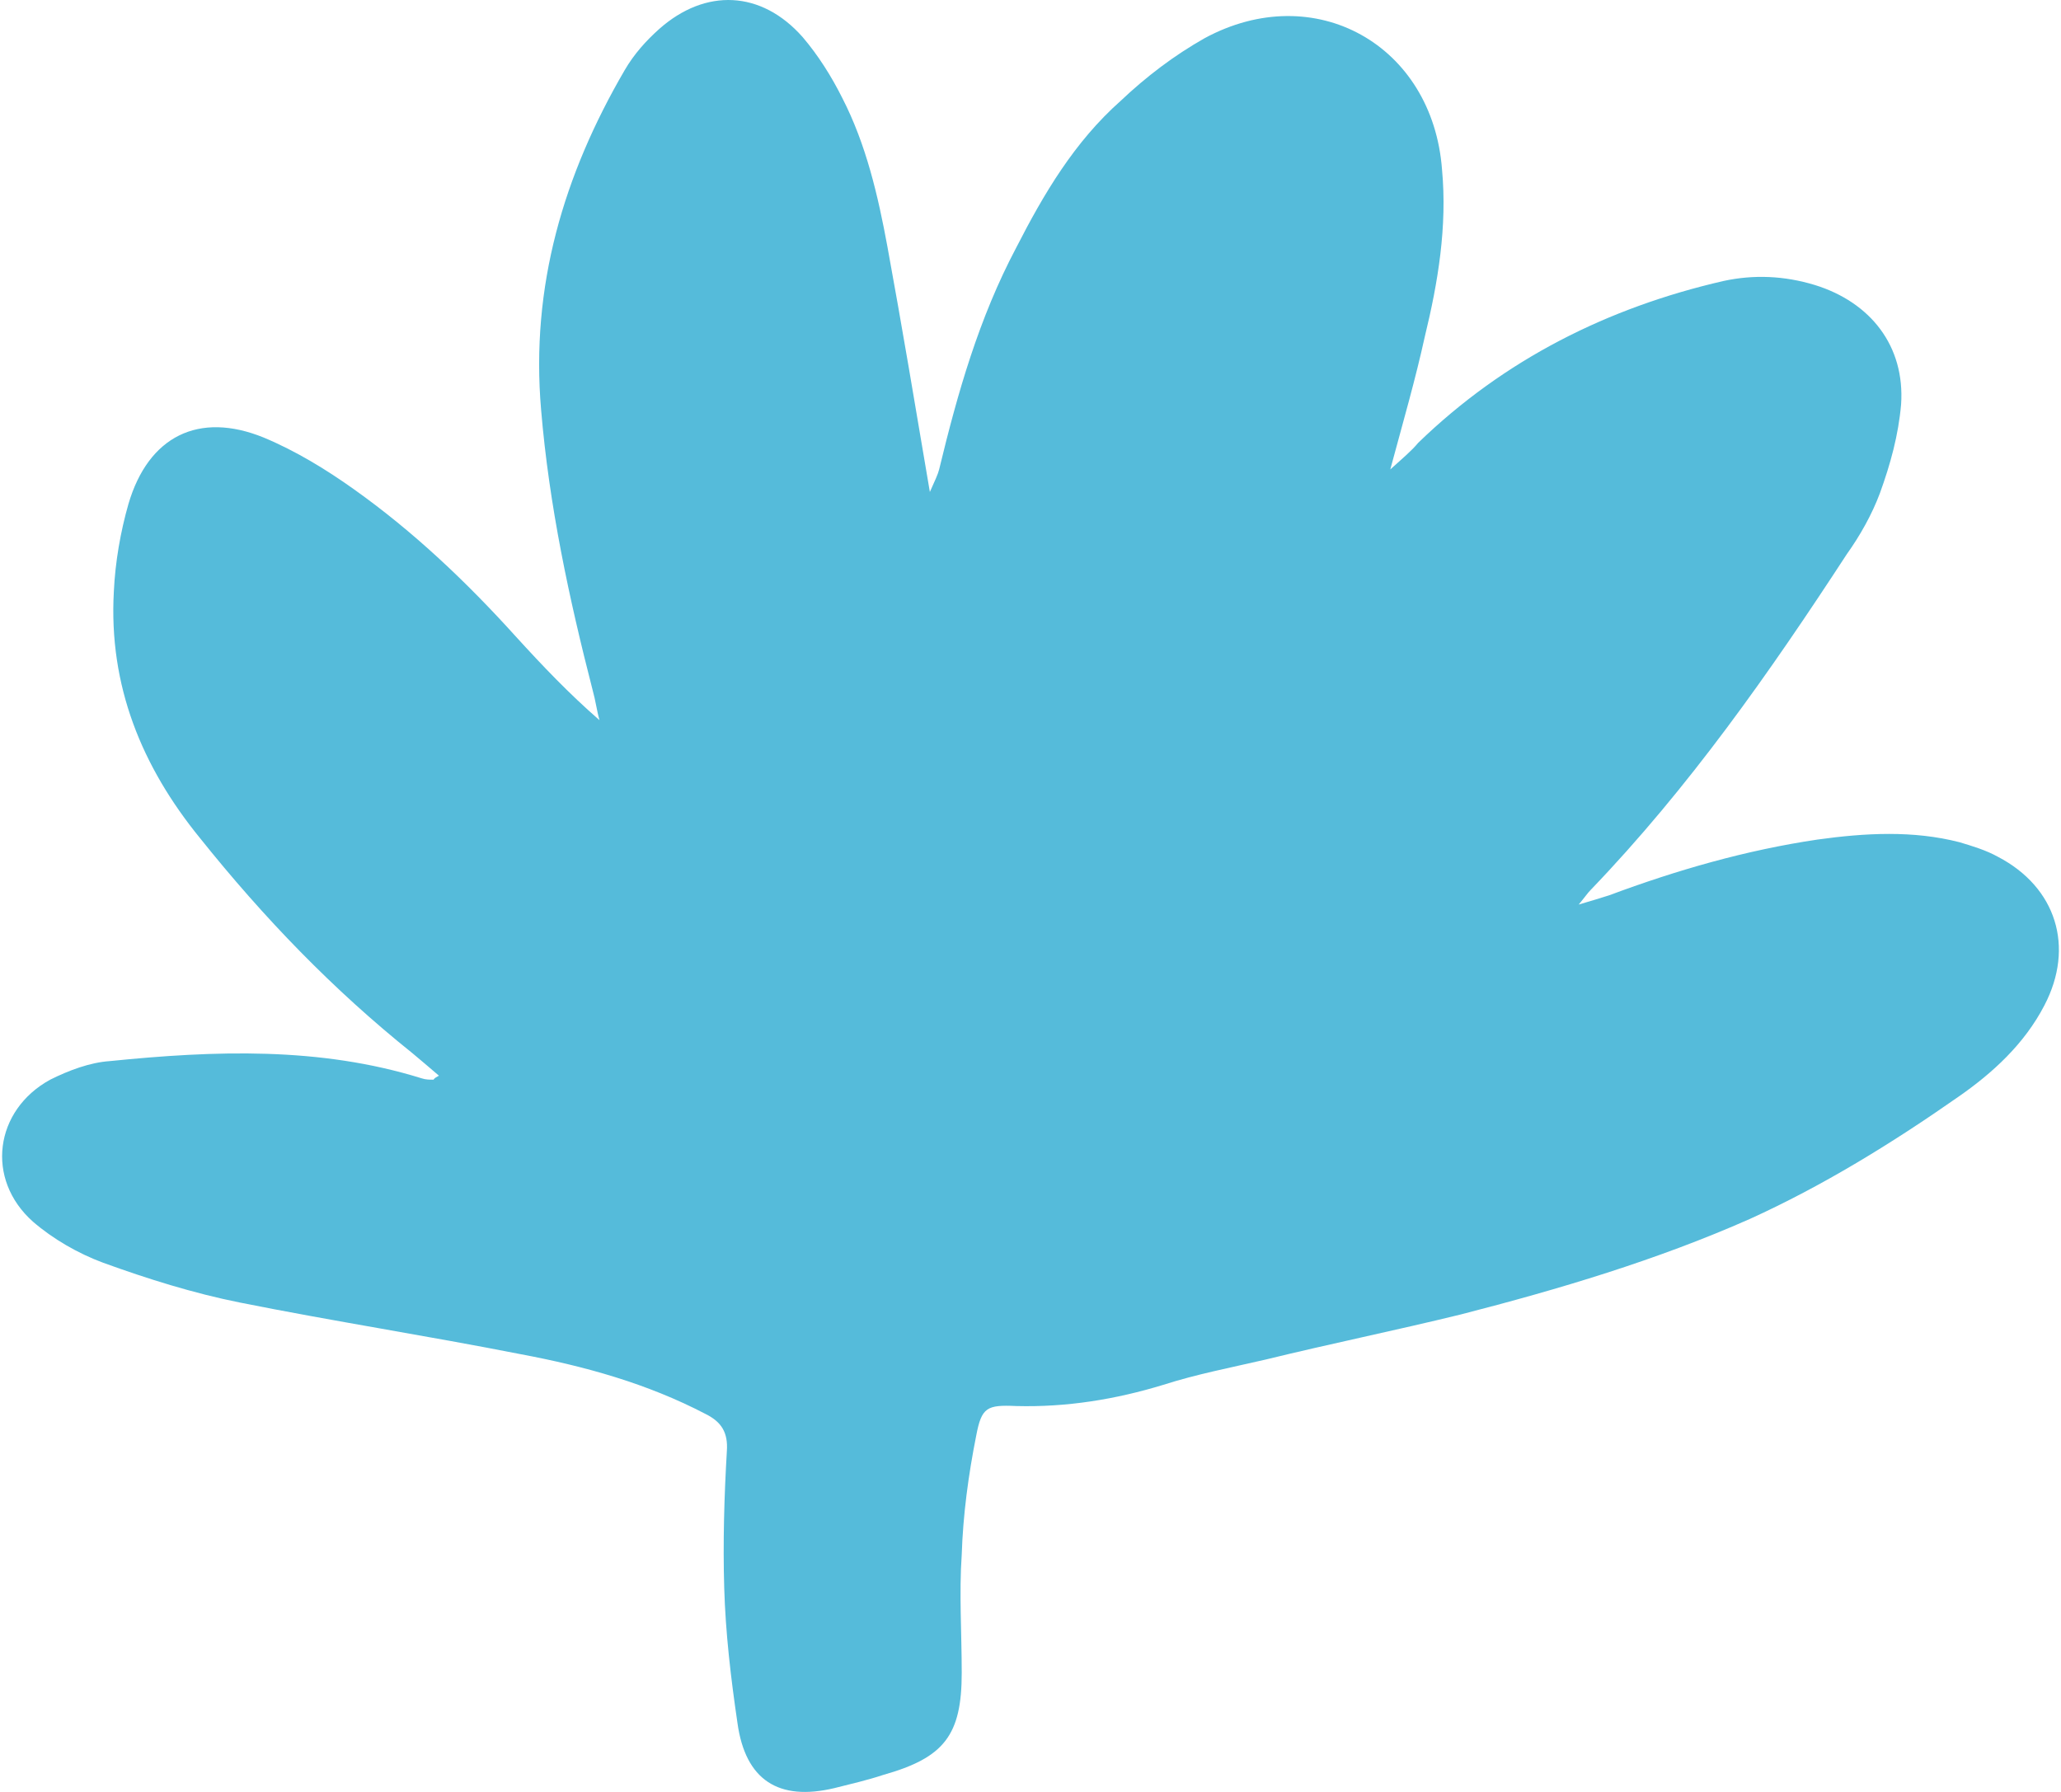 <svg width="46" height="40" viewBox="0 0 46 40" fill="none" xmlns="http://www.w3.org/2000/svg">
<path d="M9.797 24.012C9.589 23.834 9.382 23.657 9.204 23.509C7.428 22.087 5.888 20.488 4.466 18.711C3.163 17.112 2.423 15.306 2.541 13.203C2.571 12.552 2.689 11.87 2.867 11.249C3.311 9.738 4.436 9.176 5.888 9.768C6.598 10.064 7.279 10.479 7.901 10.923C9.234 11.87 10.418 12.996 11.514 14.21C12.107 14.861 12.699 15.483 13.38 16.076C13.321 15.868 13.291 15.631 13.232 15.424C12.699 13.351 12.255 11.278 12.077 9.146C11.84 6.392 12.58 3.904 13.943 1.565C14.15 1.209 14.416 0.913 14.713 0.647C15.749 -0.271 16.993 -0.212 17.911 0.824C18.266 1.239 18.562 1.713 18.799 2.187C19.332 3.223 19.599 4.378 19.806 5.503C20.132 7.28 20.428 9.057 20.754 10.982C20.872 10.716 20.931 10.597 20.961 10.479C21.376 8.761 21.849 7.103 22.679 5.533C23.3 4.319 23.982 3.164 25.018 2.246C25.581 1.713 26.203 1.239 26.884 0.854C29.342 -0.479 31.977 1.002 32.185 3.786C32.303 5.059 32.096 6.303 31.8 7.517C31.592 8.465 31.326 9.383 31.03 10.479C31.326 10.212 31.504 10.064 31.652 9.886C33.577 8.021 35.886 6.866 38.463 6.273C39.144 6.125 39.825 6.155 40.506 6.362C41.75 6.747 42.52 7.725 42.431 9.028C42.372 9.709 42.194 10.36 41.957 11.012C41.78 11.486 41.513 11.959 41.217 12.374C39.499 15.009 37.693 17.586 35.502 19.866C35.442 19.925 35.383 20.014 35.235 20.192C35.531 20.103 35.738 20.044 35.916 19.985C37.426 19.422 38.966 18.978 40.565 18.741C41.632 18.593 42.698 18.534 43.734 18.8C44.03 18.889 44.326 18.978 44.593 19.126C45.896 19.807 46.31 21.14 45.629 22.443C45.185 23.301 44.474 23.953 43.705 24.486C42.224 25.522 40.684 26.47 39.055 27.21C36.982 28.128 34.791 28.78 32.599 29.343C31.148 29.698 29.697 29.994 28.246 30.349C27.476 30.527 26.706 30.675 25.966 30.912C24.9 31.238 23.804 31.416 22.679 31.386C22.027 31.356 21.909 31.416 21.79 32.038C21.613 32.926 21.494 33.814 21.465 34.703C21.405 35.562 21.465 36.45 21.465 37.338C21.465 38.73 21.079 39.234 19.717 39.619C19.362 39.737 18.977 39.826 18.622 39.915C17.378 40.211 16.637 39.737 16.46 38.464C16.312 37.457 16.193 36.45 16.164 35.443C16.134 34.436 16.164 33.4 16.223 32.393C16.252 31.978 16.104 31.741 15.749 31.564C14.446 30.883 13.054 30.498 11.633 30.231C9.53 29.817 7.428 29.491 5.355 29.076C4.318 28.869 3.282 28.543 2.304 28.188C1.742 27.98 1.179 27.655 0.735 27.27C-0.331 26.322 -0.124 24.782 1.12 24.101C1.534 23.894 2.008 23.716 2.452 23.686C4.792 23.45 7.131 23.361 9.412 24.071C9.5 24.101 9.589 24.101 9.678 24.101C9.678 24.101 9.678 24.071 9.797 24.012Z" fill="#55BBDA"/>
</svg>
